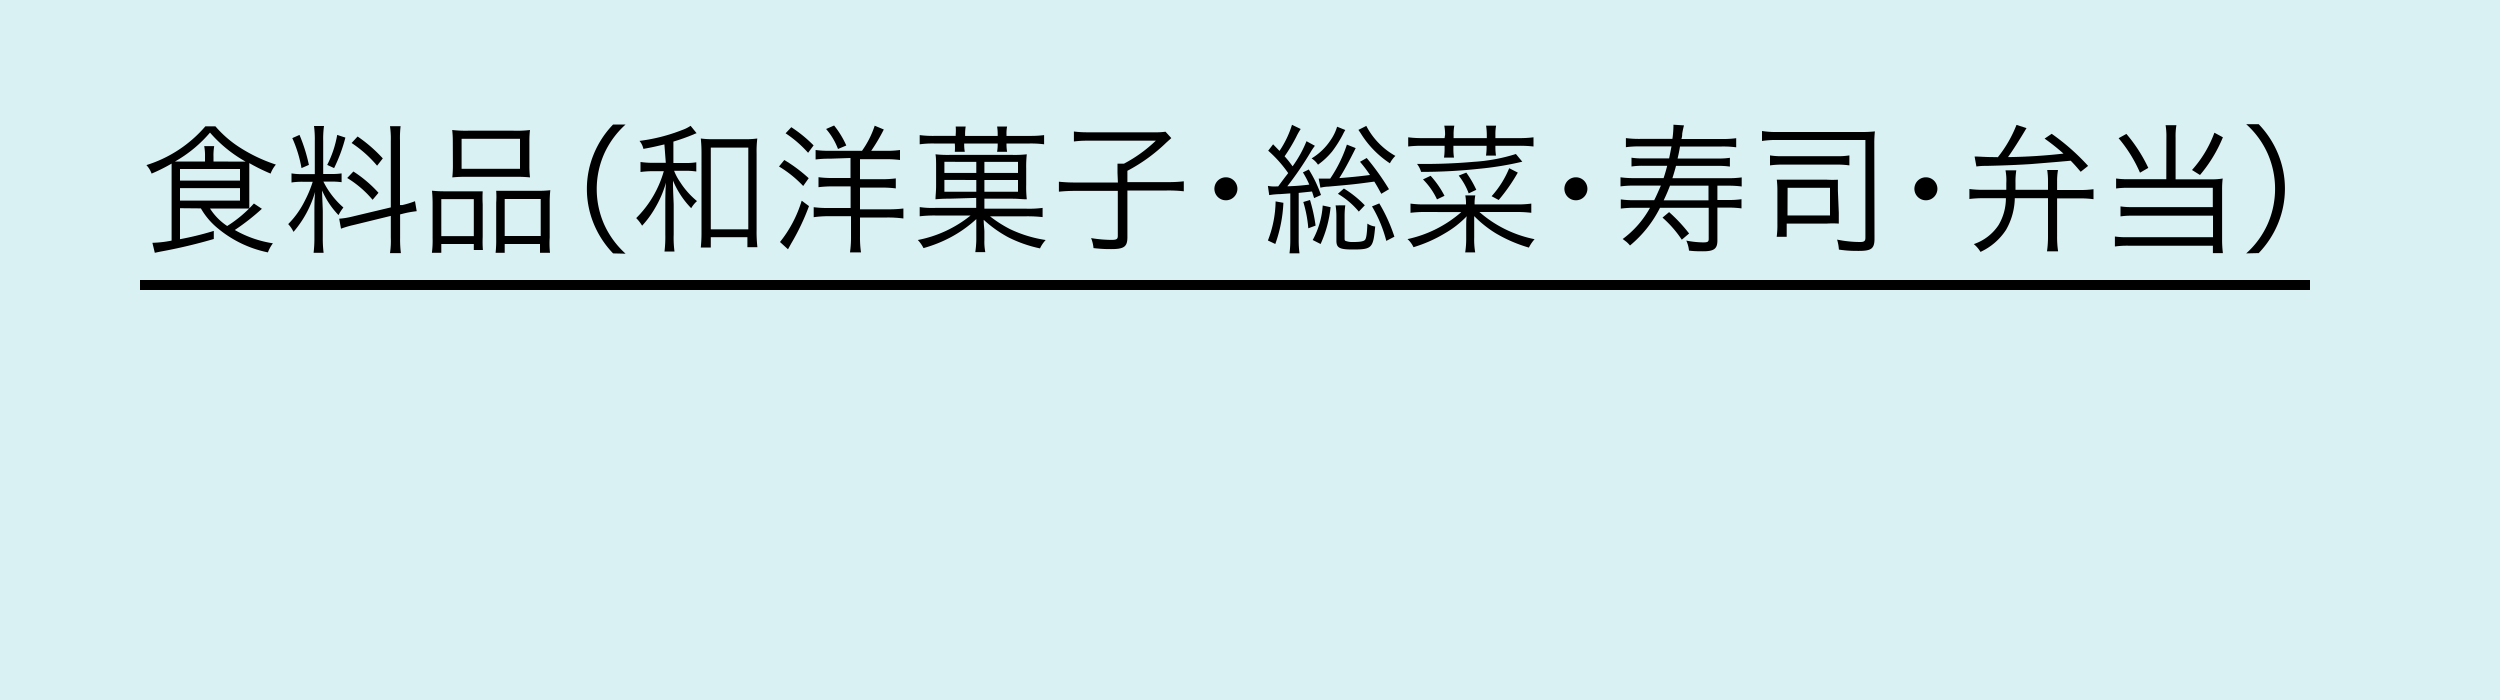<svg xmlns="http://www.w3.org/2000/svg" viewBox="0 0 250 70"><defs><style>.cls-1{fill:#daf1f4;}.cls-2{fill:#000000;}</style></defs><title>floor_takashimaya_b1</title><g id="レイヤー_2" data-name="レイヤー 2"><g id="レイヤー_1-2" data-name="レイヤー 1"><g id="floor_takashimaya_b1"><rect class="cls-1" width="250" height="70"/><path class="cls-2" d="M18,20.82v3.1a31,31,0,0,0,3.38-.83v.81A52.42,52.42,0,0,1,16,25.17l-.52.11-.24-1a11,11,0,0,0,1.92-.22V17.52c0-.46,0-.88,0-1.16a17.26,17.26,0,0,1-2,1,2.5,2.5,0,0,0-.52-.85,12.79,12.79,0,0,0,5.9-3.88h1A11,11,0,0,0,24,14.76a15.77,15.77,0,0,0,3.59,1.7,3,3,0,0,0-.53.9,18.77,18.77,0,0,1-2.13-1.05c0,.31,0,.57,0,1v2.41c0,.56,0,.81,0,1.13-.34,0-.71,0-1.3,0H21a5.85,5.85,0,0,0,1.72,1.75,12.4,12.4,0,0,0,2.67-2.25l.8.53A22.55,22.55,0,0,1,23.48,23a11,11,0,0,0,3.81,1.33,3.68,3.68,0,0,0-.5.91,11.38,11.38,0,0,1-5-2.4,7.15,7.15,0,0,1-1.7-2Zm5.5-4.66c.49,0,.69,0,1.06,0A13.4,13.4,0,0,1,21,13.26a13,13,0,0,1-3.5,2.89h3v-.48a5,5,0,0,0-.08-1.06h1a5.45,5.45,0,0,0-.07,1.06v.48ZM18,18.06h6V16.9H18Zm0,2h6V18.81H18Z"/><path class="cls-2" d="M30.37,18.18a6.88,6.88,0,0,0-1.22.07v-.91a6.33,6.33,0,0,0,1.22.07h1.11V14.1a10,10,0,0,0-.08-1.5h1a9.38,9.38,0,0,0-.08,1.48v3.32h.84a6.73,6.73,0,0,0,1-.06v.88a7.4,7.4,0,0,0-1.05-.06h-.77a8.37,8.37,0,0,0,2,2.59,4.83,4.83,0,0,0-.49.76,8.28,8.28,0,0,1-1.64-2.46c0,.56.07,1.81.07,2.07v2.62a11.6,11.6,0,0,0,.08,1.54h-1a12.45,12.45,0,0,0,.08-1.55V21.36c0-.64,0-1.43.07-2.17a10.65,10.65,0,0,1-2.16,4,3,3,0,0,0-.53-.78,8.9,8.9,0,0,0,1.67-2.35,11.32,11.32,0,0,0,.78-1.88Zm-.42-4.69a16.52,16.52,0,0,1,.94,3l-.74.32a12.46,12.46,0,0,0-.92-3Zm4.59.27a15.87,15.87,0,0,1-1.13,3.05l-.69-.32a10.47,10.47,0,0,0,1-3Zm4.54.34A8.92,8.92,0,0,0,39,12.62h1.06A10.09,10.09,0,0,0,40,14.07v6.44l.21,0a8.78,8.78,0,0,0,1.29-.39l.17,1a9.89,9.89,0,0,0-1.34.24l-.32.08v2.34a10.93,10.93,0,0,0,.08,1.53H39a8.2,8.2,0,0,0,.08-1.54V21.59l-3.68.9a9.78,9.78,0,0,0-1.3.38l-.18-1a7.63,7.63,0,0,0,1.34-.22l3.82-.91Zm-3.74,3.05a12.42,12.42,0,0,1,2.51,2.13l-.59.7a10.32,10.32,0,0,0-2.54-2.18Zm.42-3.5a14.33,14.33,0,0,1,2.52,2.19l-.57.73a11.89,11.89,0,0,0-2.55-2.27Z"/><path class="cls-2" d="M43.26,20.43a13,13,0,0,0-.06-1.36,11.46,11.46,0,0,0,1.29.06h2.65c.45,0,.77,0,1.13,0a12.17,12.17,0,0,0,0,1.32v3.24A10.81,10.81,0,0,0,48.29,25h-.91V24.4H44.13v.88h-.94a9.37,9.37,0,0,0,.07-1.46Zm.87,3.18h3.25v-3.7H44.13Zm1.15-9.46A9.74,9.74,0,0,0,45.22,13a11.64,11.64,0,0,0,1.57.07h4.58A10.76,10.76,0,0,0,53,13a9.19,9.19,0,0,0-.06,1.16v2.37A9.84,9.84,0,0,0,53,17.74a13.28,13.28,0,0,0-1.47-.06H46.71a13.56,13.56,0,0,0-1.48.06,10.66,10.66,0,0,0,.06-1.22Zm.88,2.73H52v-3H46.16Zm3.46,3.4a8.75,8.75,0,0,0,0-1.2c.35,0,.66,0,1.13,0h3.08a9.36,9.36,0,0,0,1.2-.06,12.19,12.19,0,0,0-.06,1.37v3.38A9.08,9.08,0,0,0,55,25.28h-1V24.4H50.47v.88h-.91a11.54,11.54,0,0,0,.06-1.37Zm.85,3.32h3.6v-3.7h-3.6Z"/><path class="cls-2" d="M61.31,25.34a9.44,9.44,0,0,1-1.95-3,9.17,9.17,0,0,1,0-6.89,9.43,9.43,0,0,1,1.95-3h1.25a8.86,8.86,0,0,0-2.13,2.9,8.75,8.75,0,0,0,0,7.12,8.87,8.87,0,0,0,2.13,2.9Z"/><path class="cls-2" d="M66.44,14.44c-.76.18-1.11.27-2.1.45a1.83,1.83,0,0,0-.39-.8A17.66,17.66,0,0,0,68.22,13a3.6,3.6,0,0,0,.84-.42l.6.74a2.2,2.2,0,0,0-.32.13,21.15,21.15,0,0,1-2,.71v2.14h1.07a6.81,6.81,0,0,0,1.22-.07v.92a7.35,7.35,0,0,0-1.22-.07h-1a5.39,5.39,0,0,0,.59,1.11,8.14,8.14,0,0,0,1.7,1.92,2.89,2.89,0,0,0-.58.71,8.76,8.76,0,0,1-1.82-2.76c0,.76,0,.76.07,2.38v3a10.17,10.17,0,0,0,.08,1.71h-1a12.12,12.12,0,0,0,.08-1.71V20.57c0-.52,0-1.54.07-2.31a10.76,10.76,0,0,1-1.12,2.59,9.49,9.49,0,0,1-1.27,1.72,3.75,3.75,0,0,0-.59-.76,10.73,10.73,0,0,0,2.76-4.69h-1a9.25,9.25,0,0,0-1.33.08v-1a8.57,8.57,0,0,0,1.33.08h1.2Zm4.64,10.31h-1a15.06,15.06,0,0,0,.07-1.62V15.33a13.84,13.84,0,0,0-.07-1.48,8.78,8.78,0,0,0,1.32.07h3a8.66,8.66,0,0,0,1.33-.07,10.49,10.49,0,0,0-.07,1.48V23a13.68,13.68,0,0,0,.08,1.72h-1v-1H71.08Zm0-1.82h3.75V14.76H71.08Z"/><path class="cls-2" d="M78.43,16a14.94,14.94,0,0,1,2.44,1.82l-.55.78a11.38,11.38,0,0,0-2.42-1.95Zm2.47,4.61a22.67,22.67,0,0,1-1.78,3.74l-.21.38-.11.2-.8-.73a12.33,12.33,0,0,0,2.17-4.13Zm-1.77-7.89a13.4,13.4,0,0,1,2.23,1.82l-.55.74a11.57,11.57,0,0,0-2.25-1.95ZM83,15.87a10.1,10.1,0,0,0-1.44.08V15a9.44,9.44,0,0,0,1.39.08H86.2a9.24,9.24,0,0,0,1.27-2.51l.91.38a17.82,17.82,0,0,1-1.26,2.13h1.33A9.77,9.77,0,0,0,90,15v1a11.17,11.17,0,0,0-1.55-.08H86v2h2.09a10.47,10.47,0,0,0,1.49-.08v1a11.06,11.06,0,0,0-1.49-.08H86v2.17h2.7a12.06,12.06,0,0,0,1.64-.08v1a11.46,11.46,0,0,0-1.61-.1H86v1.89a10.56,10.56,0,0,0,.1,1.6H85a10.79,10.79,0,0,0,.1-1.6V21.62H82.9a10.8,10.8,0,0,0-1.53.1v-1a11.09,11.09,0,0,0,1.53.08h2.16V18.64H83.34a11.2,11.2,0,0,0-1.49.08v-1a10.47,10.47,0,0,0,1.49.08h1.71v-2Zm.41-3.32a9,9,0,0,1,1.22,2l-.83.35a6.59,6.59,0,0,0-1.19-2Z"/><path class="cls-2" d="M94.94,19.87a12.77,12.77,0,0,0-1.39.06c0-.36.06-.76.06-1.36V16.8c0-.62,0-1-.06-1.37a10.94,10.94,0,0,0,1.39.06h6.34a10.78,10.78,0,0,0,1.4-.06,11.23,11.23,0,0,0-.06,1.43v1.63a10.91,10.91,0,0,0,.06,1.44c-.49,0-.85-.06-1.4-.06H98.44v1h4.22a10.5,10.5,0,0,0,1.6-.08v.92a13.84,13.84,0,0,0-1.6-.08H99A12.16,12.16,0,0,0,101,22.91,12.52,12.52,0,0,0,104.57,24a3.18,3.18,0,0,0-.57.84,13,13,0,0,1-3.19-1.12,12.27,12.27,0,0,1-2.44-1.74c0,.49.07.91.07,1.2V24a5.35,5.35,0,0,0,.09,1.21h-1A9.54,9.54,0,0,0,97.63,24v-.9c0-.29,0-.46,0-1.19a12.41,12.41,0,0,1-2.49,1.78,13.31,13.31,0,0,1-2.79,1.12,3.34,3.34,0,0,0-.57-.81,12,12,0,0,0,5.28-2.45H93.52a12.58,12.58,0,0,0-1.55.08v-.92a8.7,8.7,0,0,0,1.55.08h4.1v-1Zm.63-6.42a5,5,0,0,0,0-.8h1a4.62,4.62,0,0,0-.06.81v.13h3.26v-.13a4.72,4.72,0,0,0-.06-.81h1a3.6,3.6,0,0,0-.06.81v.13h2.33a10.36,10.36,0,0,0,1.43-.08v.92a10.28,10.28,0,0,0-1.43-.08h-2.33a4.49,4.49,0,0,0,.06.83h-1a4.69,4.69,0,0,0,.06-.83H96.42a4.13,4.13,0,0,0,.06.83h-1a4.92,4.92,0,0,0,0-.83H93.38a9.66,9.66,0,0,0-1.41.08v-.92a10,10,0,0,0,1.41.08h2.19Zm-1.13,2.73v1.11h3.19V16.19Zm0,1.81v1.18h3.19V18Zm4-.7h3.36V16.19H98.44Zm0,1.88h3.36V18H98.44Z"/><path class="cls-2" d="M111.75,17.29c0-.36,0-.63,0-.92h.64a14,14,0,0,0,3.19-2.3h-6.78a9.81,9.81,0,0,0-1.41.08v-1a10.36,10.36,0,0,0,1.43.08h6.64a6.5,6.5,0,0,0,1.09-.06l.58.64-.5.45a16.82,16.82,0,0,1-3.89,2.82v1.13h3.94a13.09,13.09,0,0,0,1.7-.08v1a13.84,13.84,0,0,0-1.7-.08h-3.94v4.68c0,.94-.34,1.18-1.61,1.18-.45,0-.88,0-1.78-.1a3.46,3.46,0,0,0-.24-1,13.49,13.49,0,0,0,2,.18c.55,0,.67-.07.67-.41V19.09h-4.17a15.35,15.35,0,0,0-1.72.08v-1a14.73,14.73,0,0,0,1.75.08h4.15Z"/><path class="cls-2" d="M123.74,18.88a1.15,1.15,0,1,1-1.15-1.15A1.15,1.15,0,0,1,123.74,18.88Z"/><path class="cls-2" d="M127.68,18.64h.14c.56-.76.56-.76,1-1.33a12.48,12.48,0,0,0-2-2.24l.49-.64.64.66a9.82,9.82,0,0,0,1.25-2.61l.87.42a6.33,6.33,0,0,0-.45.8,16.83,16.83,0,0,1-1.16,1.93c.38.43.43.5.8,1a11.76,11.76,0,0,0,1.39-2.51l.84.46a6.09,6.09,0,0,0-.45.67,33.34,33.34,0,0,1-2.31,3.38,21.28,21.28,0,0,0,2.2-.17,9.12,9.12,0,0,0-.64-1.22l.59-.29a12.64,12.64,0,0,1,1.22,2.55l-.69.31c-.1-.32-.14-.45-.21-.66l-1.33.14v4.65a9.58,9.58,0,0,0,.08,1.39h-1a10,10,0,0,0,.08-1.39V19.34l-1,.07a8.5,8.5,0,0,0-1.11.1l-.13-.92a3.8,3.8,0,0,0,.66.06Zm.66,1.64a14,14,0,0,1-.81,4.12l-.74-.35a11.14,11.14,0,0,0,.77-3.91ZM131,20a16.59,16.59,0,0,1,.56,2.56l-.73.27a12.38,12.38,0,0,0-.5-2.63Zm3.53-7a5.21,5.21,0,0,0-.25.46,12,12,0,0,1-1.06,1.68,7.32,7.32,0,0,1-1.42,1.33,2.12,2.12,0,0,0-.64-.63A6,6,0,0,0,133.07,14a4.69,4.69,0,0,0,.64-1.33Zm-3.26,11a8.22,8.22,0,0,0,1-3.45l.79.17a11.73,11.73,0,0,1-1,3.68Zm6.86-4.62c-.35-.64-.46-.84-.7-1.22-1.74.24-2.16.29-4.59.5a3.9,3.9,0,0,0-.8.11l-.17-.91h.42l.73,0a13.49,13.49,0,0,0,1.67-3.4l.88.35c-.71,1.42-1.19,2.3-1.64,3,1.29-.1,1.95-.17,3.07-.31a13.59,13.59,0,0,0-1-1.32l.67-.38a25.77,25.77,0,0,1,2.23,3.12Zm-3.6,1.15a8.05,8.05,0,0,0-.07,1.08v2.21c0,.17,0,.22.1.27a1.92,1.92,0,0,0,.77.11c.73,0,1.08-.07,1.19-.24s.18-.56.22-1.6a1.76,1.76,0,0,0,.78.29c-.2,2.17-.31,2.3-2.27,2.3-1.3,0-1.61-.17-1.61-.88V21.67a7.24,7.24,0,0,0-.08-1.13Zm-.14-1.68a10.67,10.67,0,0,1,2.09,1.68l-.6.63a8.07,8.07,0,0,0-2.09-1.78Zm2.24-6.26a7.28,7.28,0,0,0,2.91,3,2.84,2.84,0,0,0-.55.74,9.66,9.66,0,0,1-2.83-2.86c-.17-.27-.21-.32-.32-.48Zm1.3,7.75a16.38,16.38,0,0,1,1.51,3.33l-.81.42a13.08,13.08,0,0,0-1.43-3.45Z"/><path class="cls-2" d="M142.59,21.2a12.11,12.11,0,0,0-1.54.08v-.92a10,10,0,0,0,1.55.08h4a4.42,4.42,0,0,0-.07-.9h1a4.09,4.09,0,0,0-.07.9h4.09a10.34,10.34,0,0,0,1.58-.08v.92a12.51,12.51,0,0,0-1.58-.08h-3.61a11.91,11.91,0,0,0,5.52,2.72,3.72,3.72,0,0,0-.57.84,14.27,14.27,0,0,1-3.33-1.44,11.24,11.24,0,0,1-2.14-1.71c0,.15,0,.15,0,.5s0,.49,0,.81v.85a7.52,7.52,0,0,0,.1,1.47h-1a9,9,0,0,0,.1-1.47v-.85c0-.66,0-1.09.06-1.3a9.71,9.71,0,0,1-2.19,1.71,13.79,13.79,0,0,1-3.14,1.39,2.5,2.5,0,0,0-.6-.81,12,12,0,0,0,5.38-2.7Zm1.92-7.75a5,5,0,0,0-.08-.88h1a4.9,4.9,0,0,0-.07.88v.36h3.32v-.36a7,7,0,0,0-.07-.88h1a4.63,4.63,0,0,0-.07.88v.36h2.24a11,11,0,0,0,1.57-.08v.92a11.93,11.93,0,0,0-1.57-.07h-2.24v.11a5.54,5.54,0,0,0,.06.87h-1a5.89,5.89,0,0,0,.06-.87v-.11h-3.32v.31a5.54,5.54,0,0,0,.06.87h-1a5.78,5.78,0,0,0,.06-.87v-.31h-2.09a11.7,11.7,0,0,0-1.55.07v-.92a10.76,10.76,0,0,0,1.55.08h2.09Zm7.72,2.72a31.7,31.7,0,0,1-4.33.71,53.68,53.68,0,0,1-5.79.31,2.42,2.42,0,0,0-.41-.8,55.75,55.75,0,0,0,5.7-.21,17.48,17.48,0,0,0,4.19-.78Zm-8.53,3.77a7,7,0,0,0-1.4-2l.76-.36a9.29,9.29,0,0,1,1.39,2Zm2.93-2.68a10.37,10.37,0,0,1,1,1.72l-.76.36a6.45,6.45,0,0,0-1-1.78Zm5.15,0A17.82,17.82,0,0,1,149.87,20l-.71-.38a9.57,9.57,0,0,0,1.76-2.8Z"/><path class="cls-2" d="M158.74,18.88a1.15,1.15,0,1,1-1.15-1.15A1.15,1.15,0,0,1,158.74,18.88Z"/><path class="cls-2" d="M172.18,13.9a9.76,9.76,0,0,0,1.44-.08v.91a10,10,0,0,0-1.43-.08H168c-.07.43-.11.64-.24,1.2h4a7.26,7.26,0,0,0,1.23-.07v.88a7.51,7.51,0,0,0-1.23-.07H167.6c-.1.39-.21.76-.36,1.23h5.5a9.63,9.63,0,0,0,1.43-.08v.91a9.89,9.89,0,0,0-1.43-.08h-1V20h1a9.16,9.16,0,0,0,1.41-.08v.92a9.87,9.87,0,0,0-1.41-.08h-1v3.29c0,.83-.34,1.08-1.44,1.08-.35,0-.92,0-1.4-.07a3.23,3.23,0,0,0-.27-1,9.31,9.31,0,0,0,1.68.18c.46,0,.56-.06.56-.35V20.78H166a11.69,11.69,0,0,1-3,3.77,3,3,0,0,0-.35-.36l-.38-.29A9.64,9.64,0,0,0,165,20.78h-1.5a10.14,10.14,0,0,0-1.42.08v-.92a9.16,9.16,0,0,0,1.42.08h1.92c.28-.55.46-1,.67-1.46h-2.62a10,10,0,0,0-1.42.08v-.91a9.43,9.43,0,0,0,1.42.08h2.89c.15-.45.22-.7.36-1.23H164.4a7.59,7.59,0,0,0-1.25.07v-.88a7.44,7.44,0,0,0,1.25.07h2.51c.11-.5.15-.76.24-1.2H164a9.81,9.81,0,0,0-1.41.08v-.91a10.09,10.09,0,0,0,1.43.08h3.22a9.46,9.46,0,0,0,.1-1.13,2.33,2.33,0,0,0,0-.29l1.06.07a7.86,7.86,0,0,0-.18.84c0,.11,0,.29-.08.52Zm-4,10.07a11.14,11.14,0,0,0-1.93-2.21l.66-.55a15.58,15.58,0,0,1,2,2.14ZM167,18.57c-.24.6-.32.81-.63,1.46h4.48V18.57Z"/><path class="cls-2" d="M187.45,23.88c0,1-.34,1.21-1.56,1.21-.56,0-1.11,0-2-.13a4.48,4.48,0,0,0-.18-1,11.45,11.45,0,0,0,2.3.24c.41,0,.53-.1.53-.42V14h-8.77a9,9,0,0,0-1.57.1v-1a9,9,0,0,0,1.57.1h8.36a12.2,12.2,0,0,0,1.36-.06,11.11,11.11,0,0,0-.06,1.26ZM177,15.54a7.21,7.21,0,0,0,1.29.08h5.35a7.28,7.28,0,0,0,1.3-.08v1a8.83,8.83,0,0,0-1.27-.08h-5.38a8.9,8.9,0,0,0-1.29.08Zm6.88,5.74c0,.45,0,.73,0,1.08a9.1,9.1,0,0,0-1.21,0h-4v1.32h-1a8.85,8.85,0,0,0,.07-1.33V19.16a9.27,9.27,0,0,0-.06-1.19c.35,0,.67,0,1.2,0h3.82a9.85,9.85,0,0,0,1.09,0c0,.35,0,.63,0,1.09Zm-5.13.27H183V18.78h-4.24Z"/><path class="cls-2" d="M193.74,18.88a1.15,1.15,0,1,1-1.15-1.15A1.15,1.15,0,0,1,193.74,18.88Z"/><path class="cls-2" d="M201.48,19.82a6.59,6.59,0,0,1-.88,3.17,6.08,6.08,0,0,1-2.55,2.2,3.1,3.1,0,0,0-.67-.78,4.82,4.82,0,0,0,2.48-1.91,5.26,5.26,0,0,0,.73-2.68h-2.21a11.09,11.09,0,0,0-1.44.08v-1a9.94,9.94,0,0,0,1.44.08h2.25c0-.31,0-.39,0-.66a5.37,5.37,0,0,0-.08-1.29h1.08a7.34,7.34,0,0,0-.08,1.25c0,.24,0,.39,0,.7h3.25v-.85a7.1,7.1,0,0,0-.08-1.13h1.08a6.58,6.58,0,0,0-.09,1.15V19h2.2a9.83,9.83,0,0,0,1.44-.08v1a10,10,0,0,0-1.44-.08h-2.2v3.81a9.61,9.61,0,0,0,.1,1.48h-1.11a10.12,10.12,0,0,0,.1-1.48V19.82Zm-1.71-4.08a12.35,12.35,0,0,0,1.88-3.25l1,.32c-.63,1.07-1.44,2.34-1.85,2.9a55.58,55.58,0,0,0,5.55-.35,21.39,21.39,0,0,0-1.89-1.5l.71-.48a22.05,22.05,0,0,1,3.64,3.21l-.74.59c-.48-.56-.63-.73-1-1.11q-.53.06-4,.34c-1.06.07-2.62.14-4.43.18a6.13,6.13,0,0,0-1,.06l-.18-1c.45,0,1.08.06,1.88.06h.41Z"/><path class="cls-2" d="M216.64,13.78a7,7,0,0,0-.08-1.26h1.08a6.89,6.89,0,0,0-.08,1.26v4.15h3.6a5.62,5.62,0,0,0,1.11-.08,9,9,0,0,0-.06,1.11v4.94a11,11,0,0,0,.08,1.41h-1v-.74h-8.5a9,9,0,0,0-1.3.08v-1a7.9,7.9,0,0,0,1.29.07h8.52V21.57h-8a7.61,7.61,0,0,0-1.25.07v-1a7.46,7.46,0,0,0,1.29.07h7.94V18.78h-8.4a8.3,8.3,0,0,0-1.27.07v-1a8.34,8.34,0,0,0,1.32.07h3.7Zm-4-.39a15.22,15.22,0,0,1,2.19,3.4l-.83.48a13.91,13.91,0,0,0-2.14-3.45Zm9.65.34A14.17,14.17,0,0,1,220,17.5L219.2,17a11.41,11.41,0,0,0,2.24-3.73Z"/><path class="cls-2" d="M224.62,25.34a8.72,8.72,0,0,0,2.13-2.9,8.74,8.74,0,0,0,0-7.12,8.71,8.71,0,0,0-2.13-2.9h1.25a9.43,9.43,0,0,1,1.95,3,9.16,9.16,0,0,1,0,6.89,9.44,9.44,0,0,1-1.95,3Z"/><rect class="cls-2" x="14" y="28" width="217" height="1"/></g></g></g></svg>